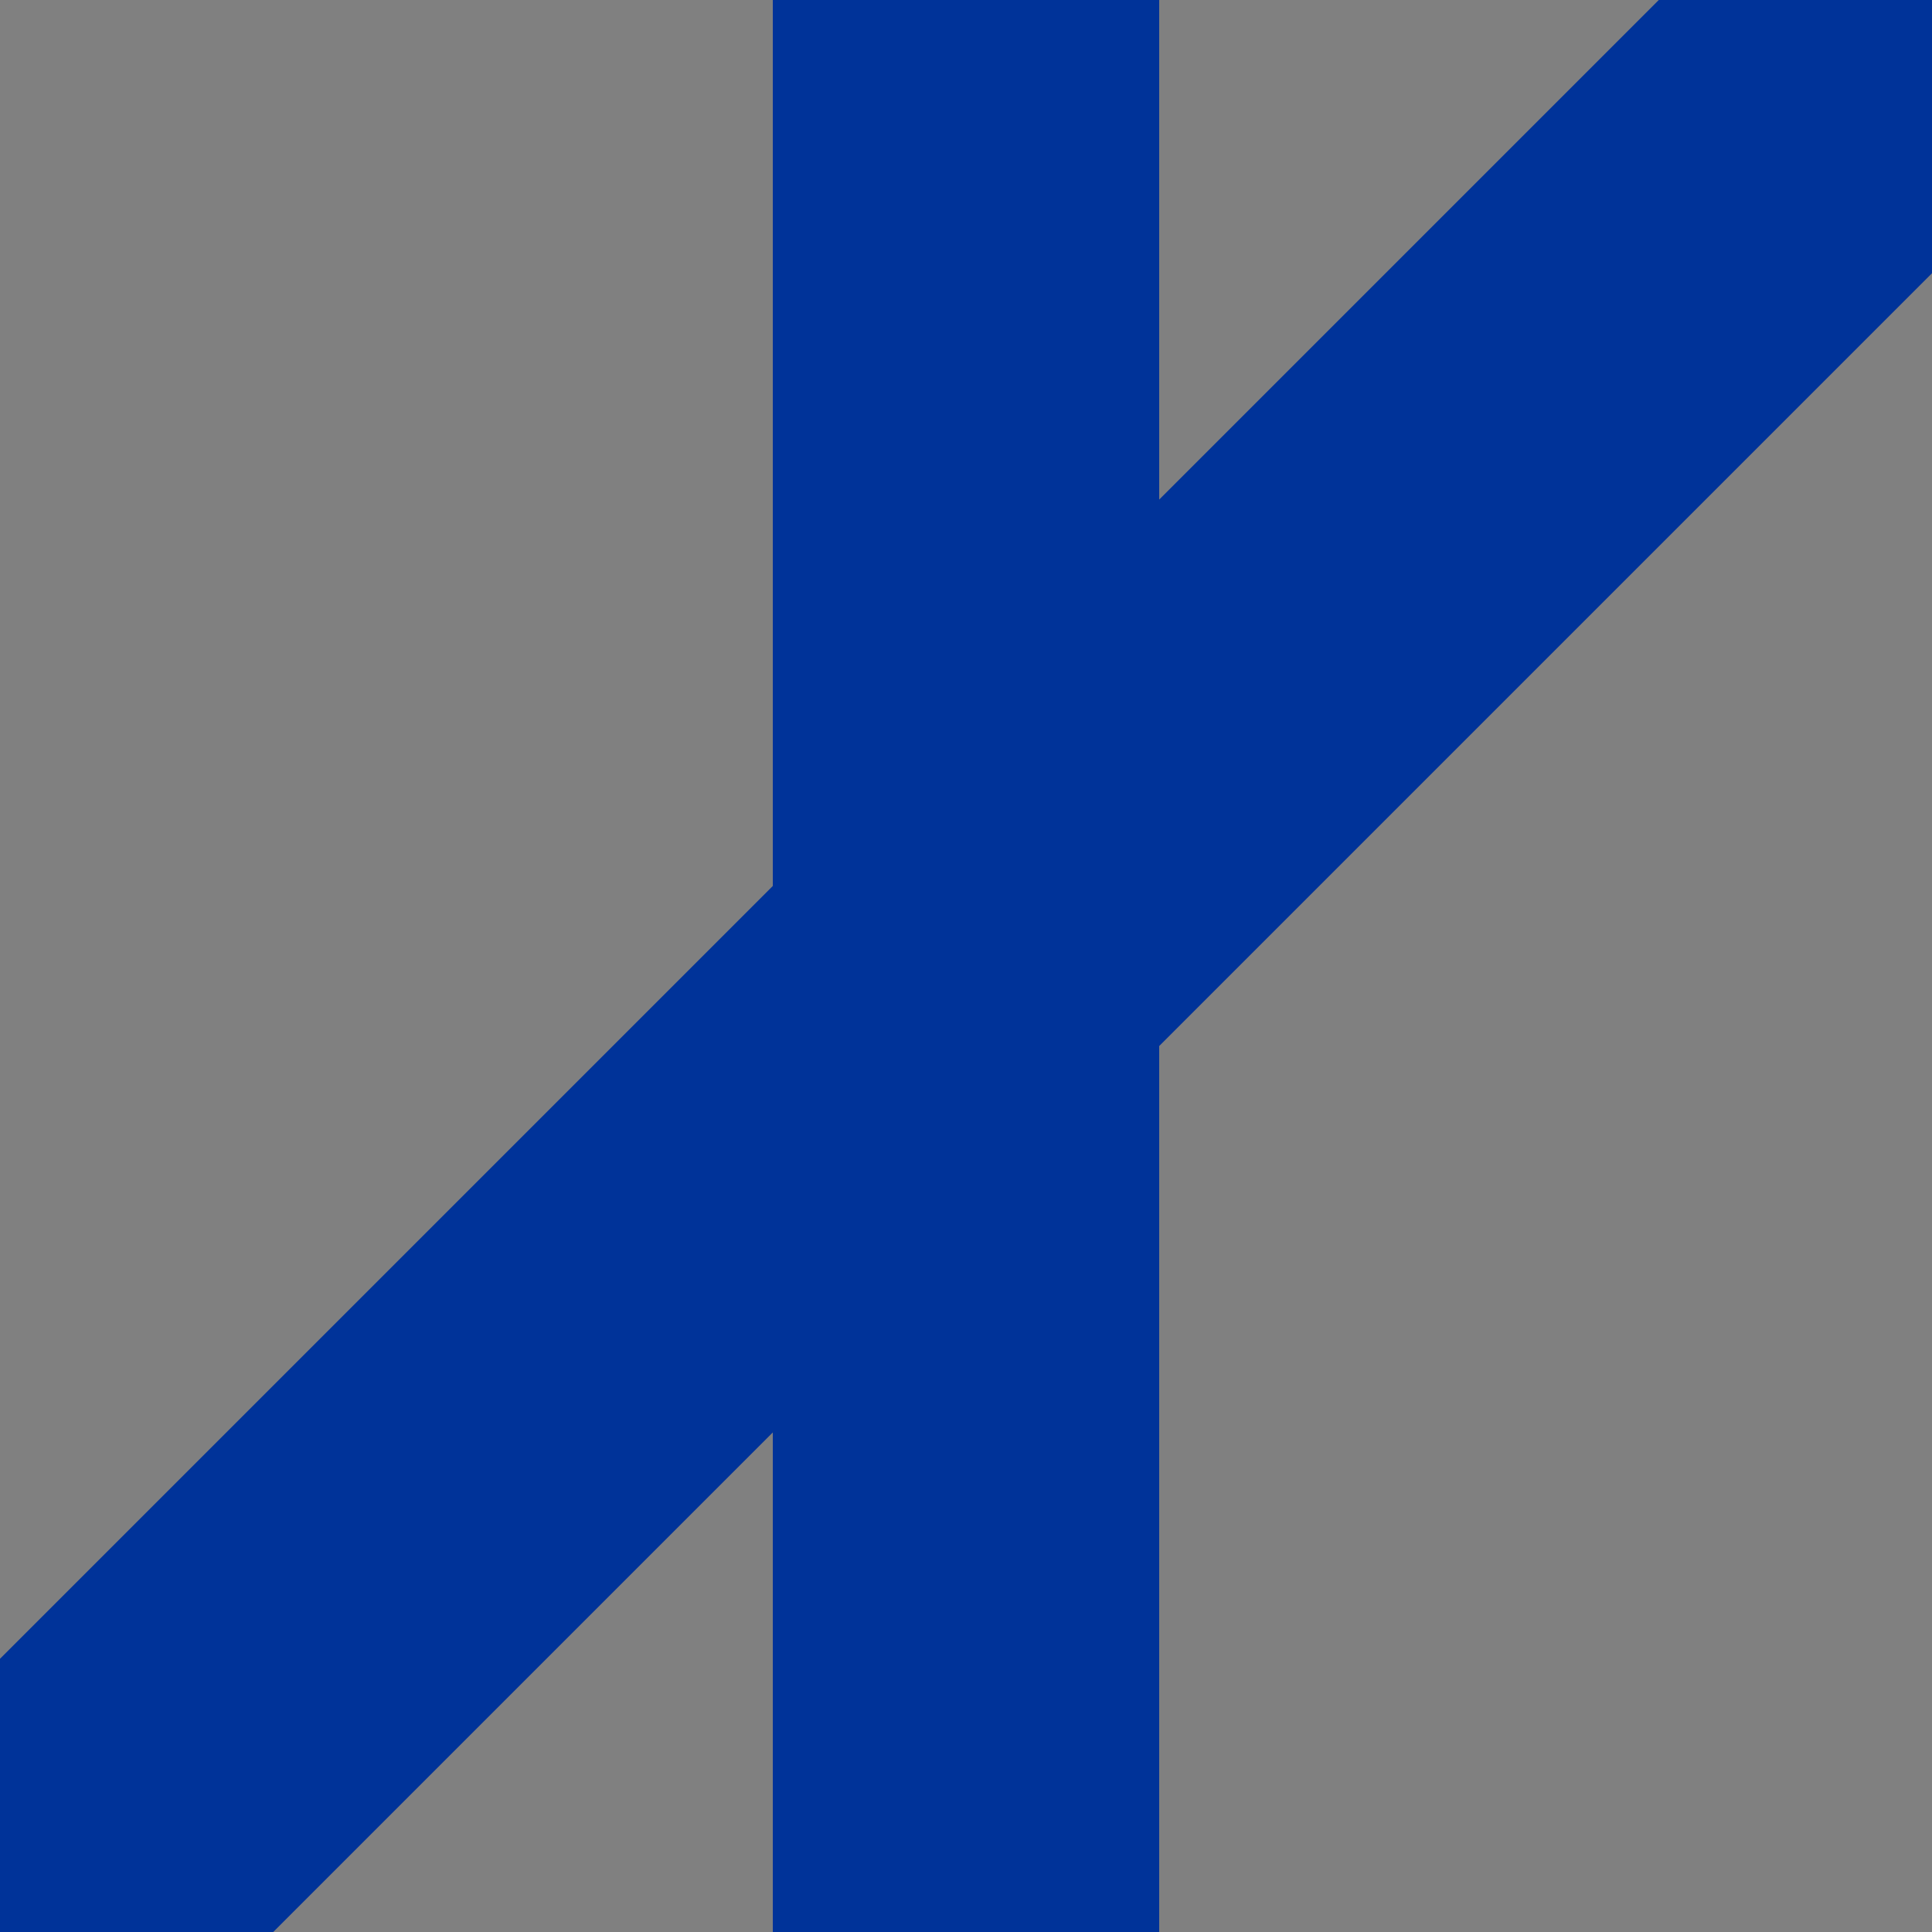 ﻿<?xml version="1.0" encoding="UTF-8" standalone="no"?>
<!-- Created with Inkscape (http://www.inkscape.org/) -->
<svg
   xmlns:svg="http://www.w3.org/2000/svg"
   xmlns="http://www.w3.org/2000/svg"
   version="1.0"
   width="500"
   height="500"
   id="svg2">
  <rect width="100%" height="100%" fill="#808080" stroke="none"/>
  <defs
     id="defs9" />
  <title
     id="title4">ÜWorl</title>
  <path
     d="M 500,0 L 0,500"
     id="path6"
     style="stroke:#003399;stroke-width:100" />
  <rect
     width="406.551"
     height="6.551"
     x="-453.276"
     y="246.724"
     transform="matrix(0,-1,1,0,0,0)"
     id="rect2383"
     style="fill:#f9f9f9;stroke:#003399;stroke-width:93.449;stroke-linejoin:miter;stroke-miterlimit:4;stroke-dasharray:none;stroke-opacity:1" />
</svg>
